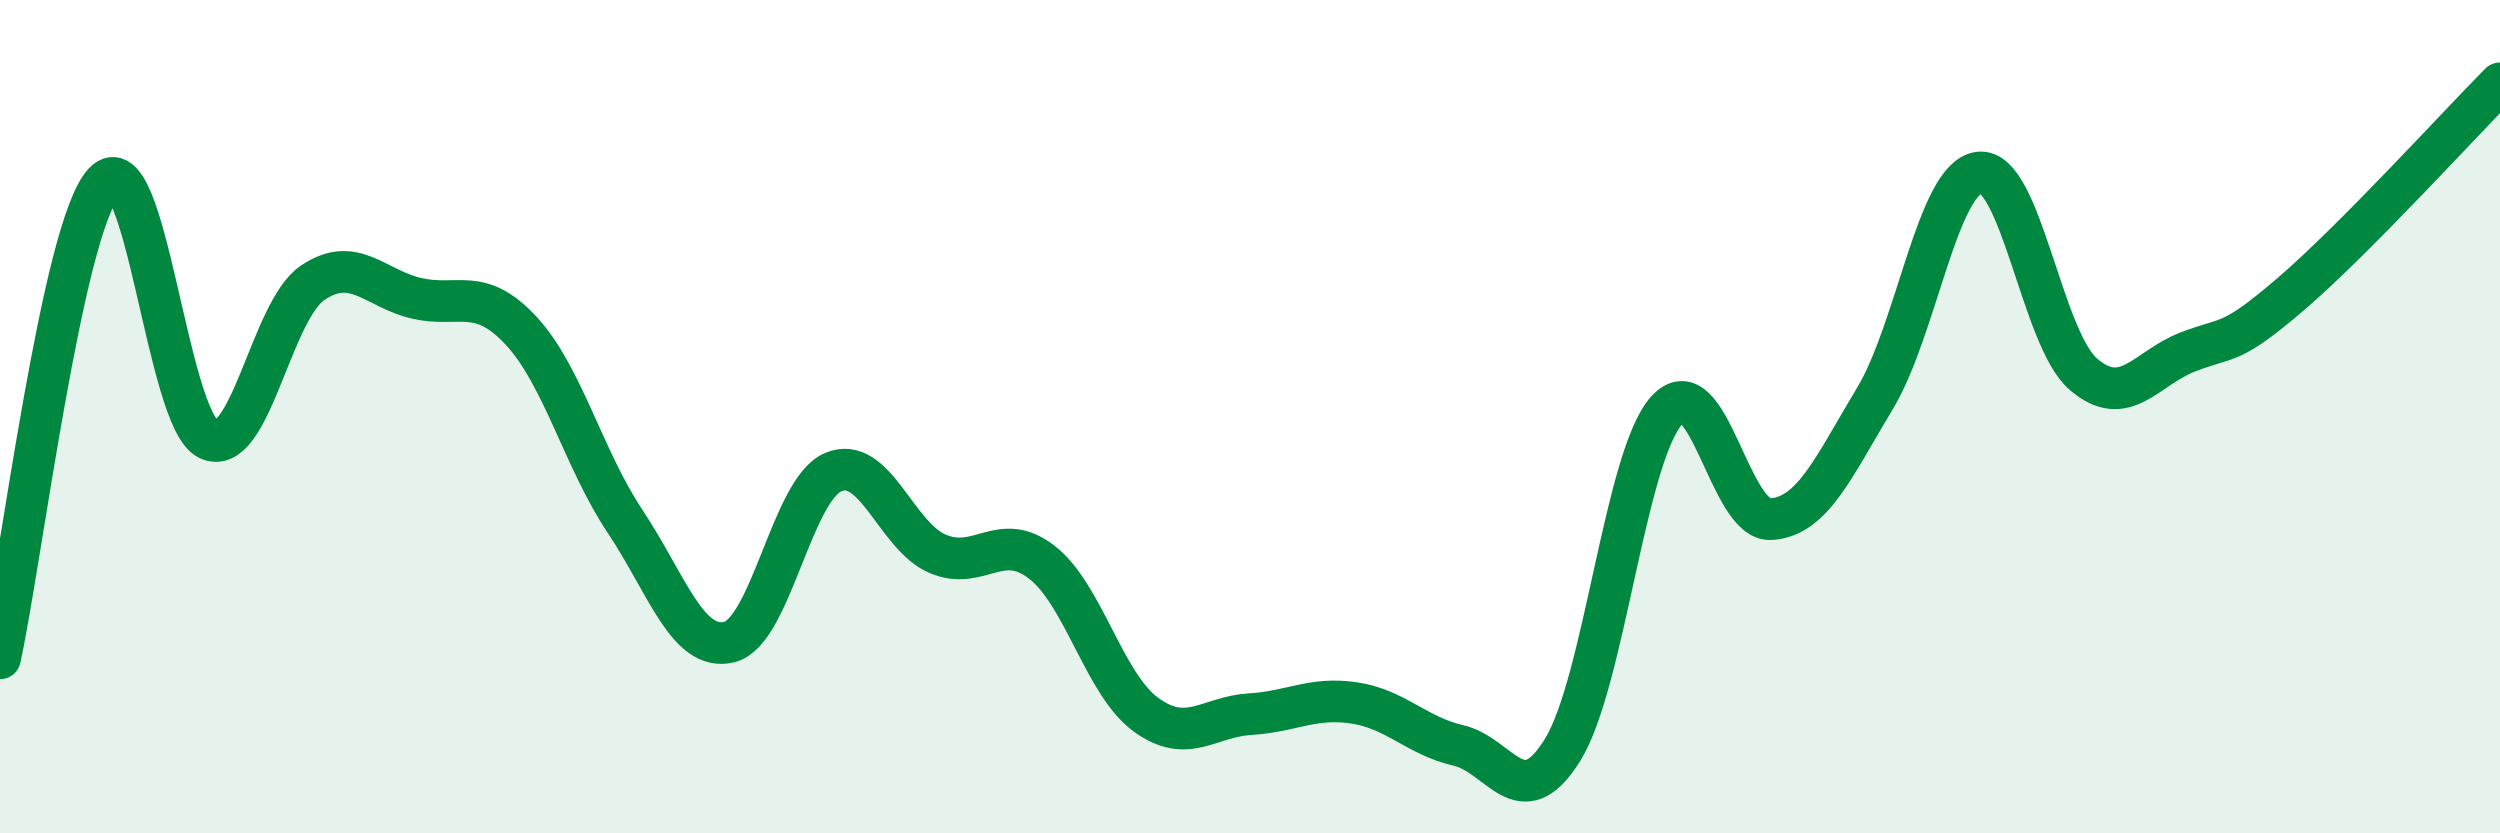 
    <svg width="60" height="20" viewBox="0 0 60 20" xmlns="http://www.w3.org/2000/svg">
      <path
        d="M 0,15.8 C 0.5,13.52 1.5,5.43 2.5,4.38 C 3.5,3.33 4,10.06 5,10.54 C 6,11.02 6.5,7.47 7.5,6.79 C 8.5,6.11 9,6.93 10,7.16 C 11,7.39 11.5,6.86 12.5,7.93 C 13.5,9 14,11.01 15,12.51 C 16,14.01 16.5,15.65 17.5,15.41 C 18.5,15.17 19,11.75 20,11.33 C 21,10.91 21.5,12.86 22.5,13.29 C 23.5,13.72 24,12.72 25,13.49 C 26,14.26 26.5,16.42 27.5,17.15 C 28.5,17.88 29,17.2 30,17.14 C 31,17.08 31.5,16.72 32.5,16.87 C 33.5,17.02 34,17.66 35,17.89 C 36,18.12 36.5,19.61 37.5,18 C 38.5,16.39 39,10.96 40,9.85 C 41,8.74 41.5,12.52 42.5,12.46 C 43.5,12.4 44,11.22 45,9.56 C 46,7.9 46.5,4.26 47.5,4.14 C 48.5,4.02 49,8.12 50,8.98 C 51,9.84 51.5,8.84 52.5,8.45 C 53.5,8.06 53.5,8.33 55,7.04 C 56.5,5.75 59,3.01 60,2L60 20L0 20Z"
        fill="#008740"
        opacity="0.1"
        stroke-linecap="round"
        stroke-linejoin="round"
      />
      <path
        d="M 0,15.8 C 0.5,13.52 1.5,5.43 2.5,4.38 C 3.5,3.33 4,10.06 5,10.54 C 6,11.02 6.5,7.47 7.5,6.79 C 8.5,6.11 9,6.93 10,7.16 C 11,7.39 11.5,6.86 12.5,7.93 C 13.5,9 14,11.01 15,12.51 C 16,14.01 16.5,15.65 17.5,15.41 C 18.5,15.17 19,11.75 20,11.33 C 21,10.91 21.5,12.86 22.5,13.29 C 23.5,13.72 24,12.72 25,13.49 C 26,14.26 26.5,16.42 27.5,17.15 C 28.5,17.88 29,17.2 30,17.14 C 31,17.08 31.5,16.72 32.5,16.87 C 33.5,17.02 34,17.66 35,17.89 C 36,18.12 36.5,19.61 37.5,18 C 38.5,16.39 39,10.96 40,9.85 C 41,8.74 41.5,12.52 42.5,12.46 C 43.5,12.4 44,11.22 45,9.56 C 46,7.9 46.5,4.26 47.5,4.14 C 48.5,4.02 49,8.12 50,8.98 C 51,9.84 51.5,8.84 52.5,8.45 C 53.5,8.06 53.5,8.33 55,7.04 C 56.5,5.75 59,3.01 60,2"
        stroke="#008740"
        stroke-width="1"
        fill="none"
        stroke-linecap="round"
        stroke-linejoin="round"
      />
    </svg>
  
